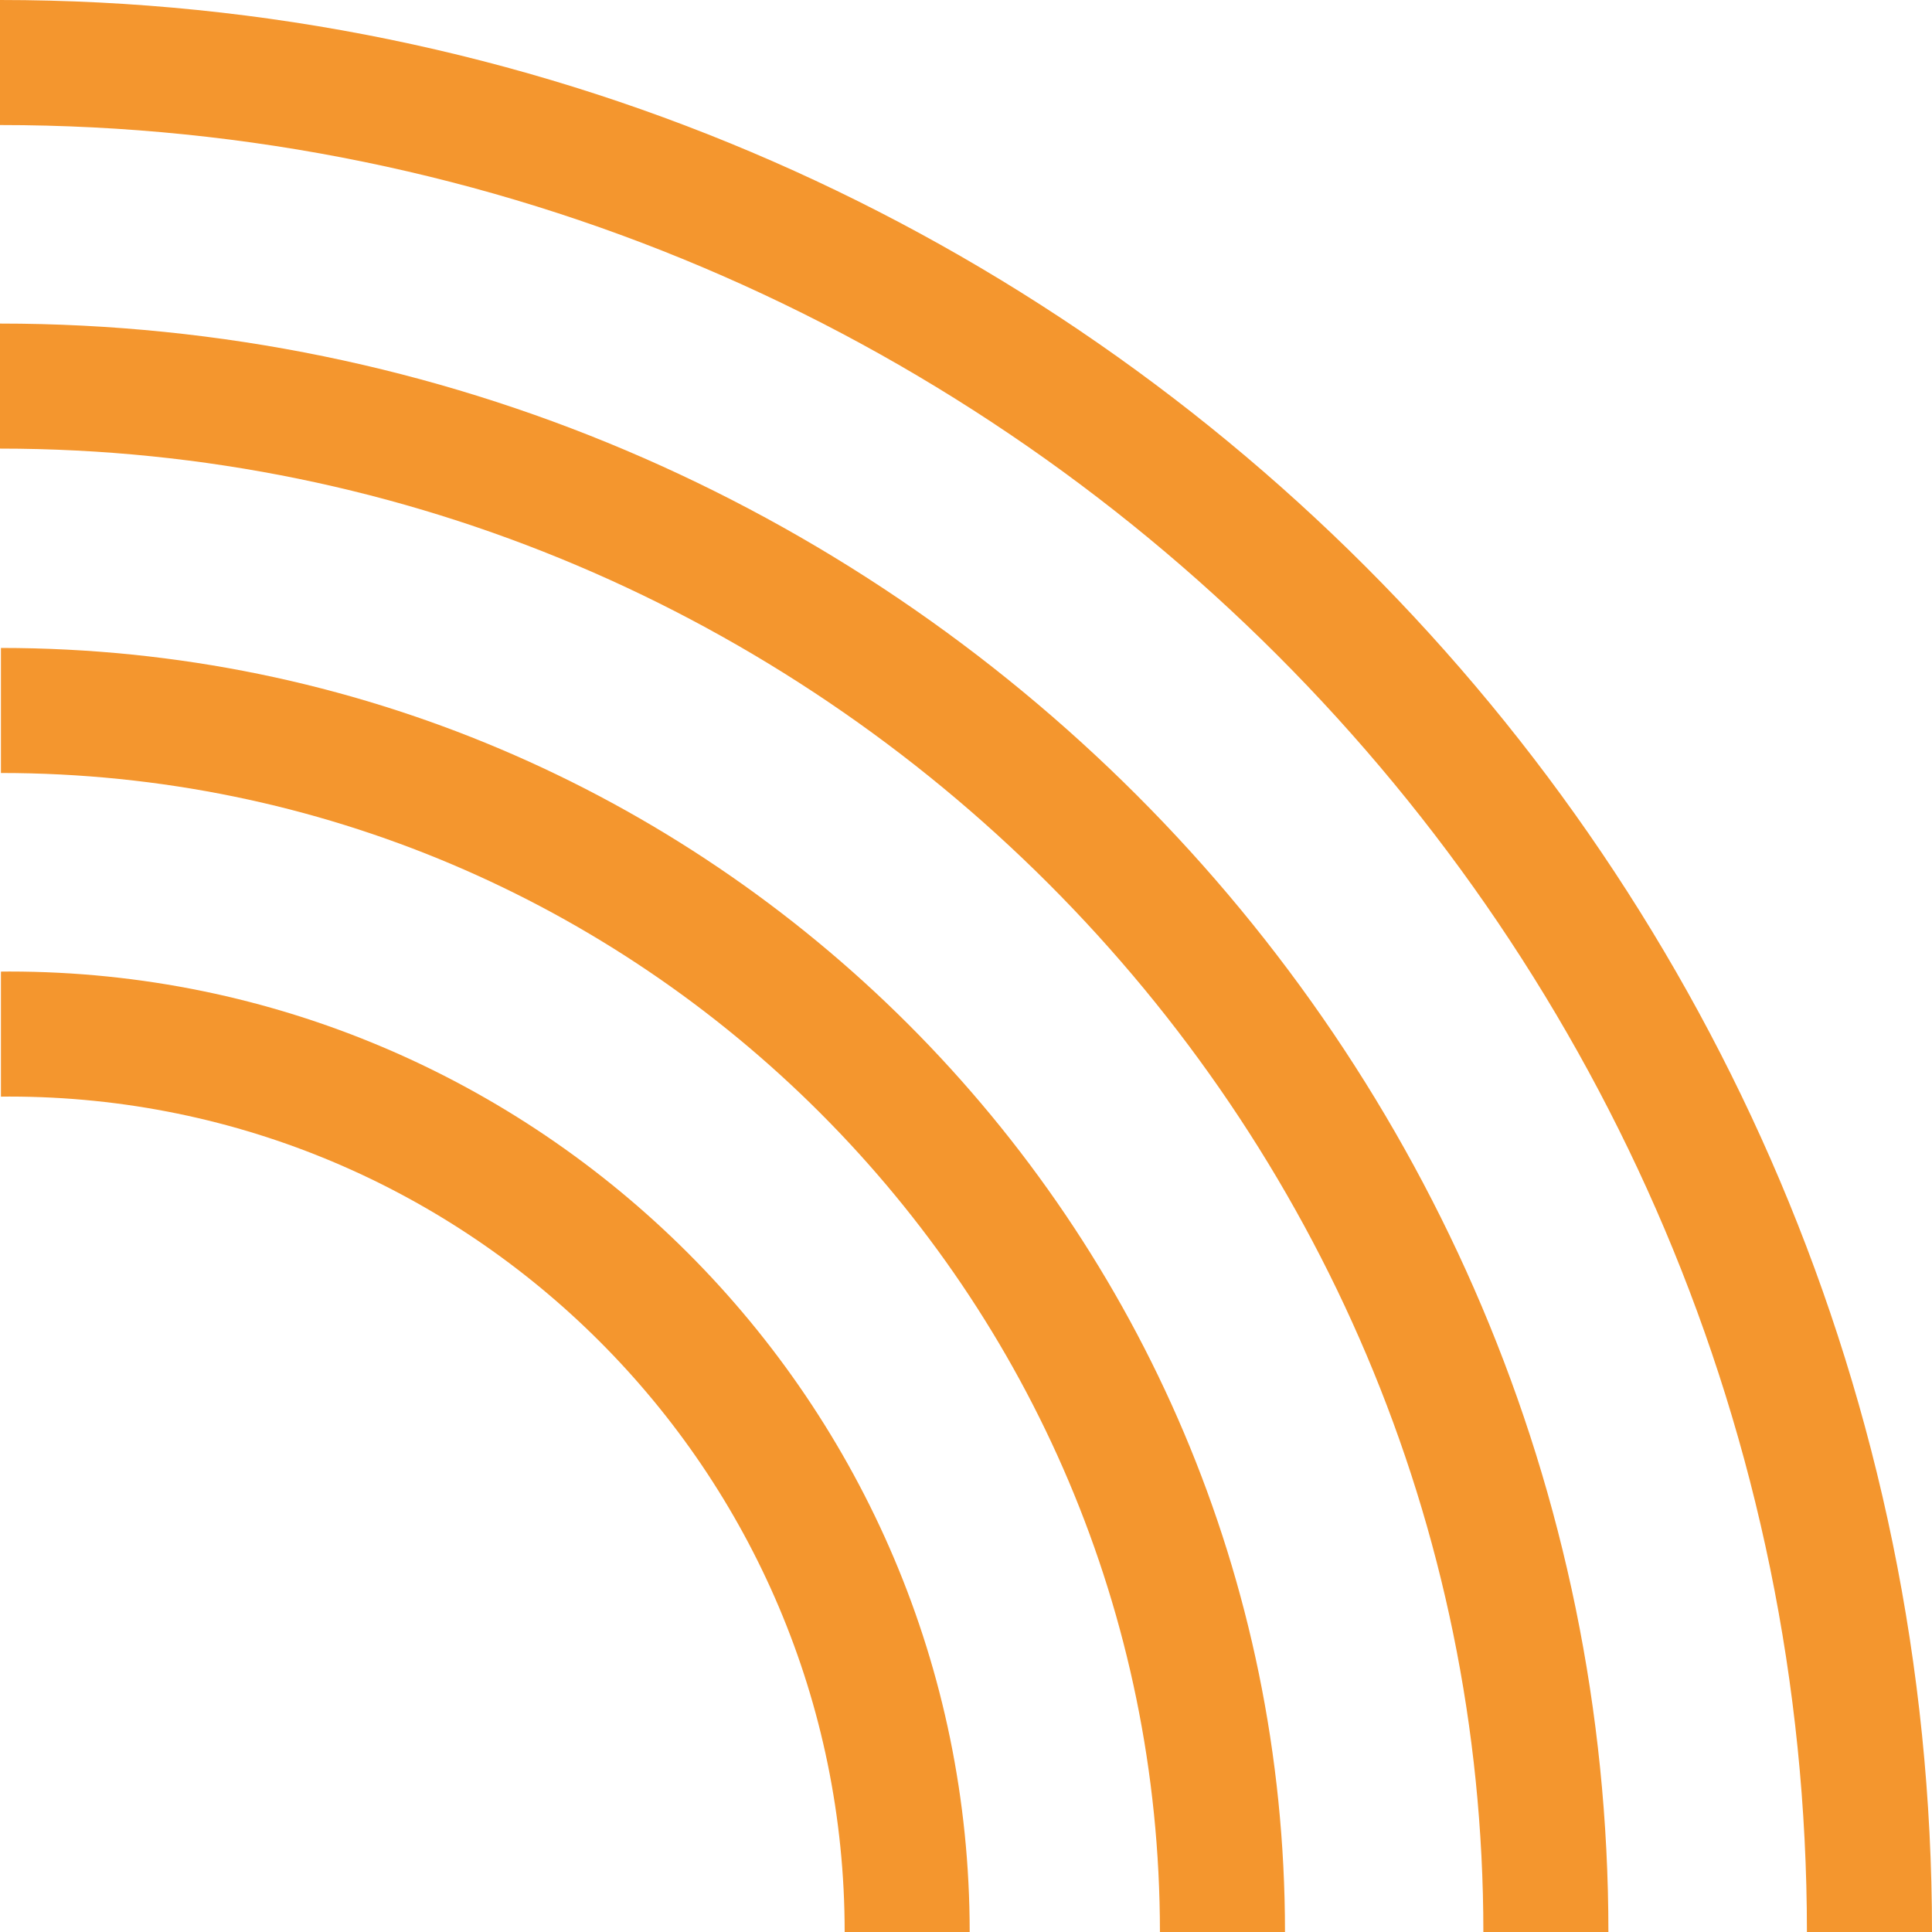<?xml version="1.0" encoding="UTF-8"?><svg id="Vrstva_1" xmlns="http://www.w3.org/2000/svg" viewBox="0 0 1006.78 1006.77"><defs><style>.cls-1{fill:#f4962e;}</style></defs><path class="cls-1" d="M440.16,1006.74s0,.02,0,.03h65.15v-.03c0-275.96-224.52-500.47-500.48-500.47-1.45,0-2.89.03-4.34.04v65.16c1.45-.01,2.89-.04,4.34-.04,240.05,0,435.33,195.28,435.33,435.31Z"/><path class="cls-1" d="M604.46,1006.77h0s65.16,0,65.16,0c0,0,0,0,0,0C669.61,637.81,369.45,337.65.49,337.65v65.16c333.02,0,603.96,270.93,603.96,603.96Z"/><path class="cls-1" d="M772.99,1006.77h0s65.16,0,65.16,0c0,0,0,0,0,0C838.15,544.6,462.16,168.61,0,168.61v65.16c426.23,0,772.99,346.76,772.99,772.99Z"/><path class="cls-1" d="M941.61,1006.77h0s65.17,0,65.17,0h0C1006.78,451.64,555.14,0,0,0v65.16c519.2,0,941.6,422.4,941.6,941.61Z"/></svg>